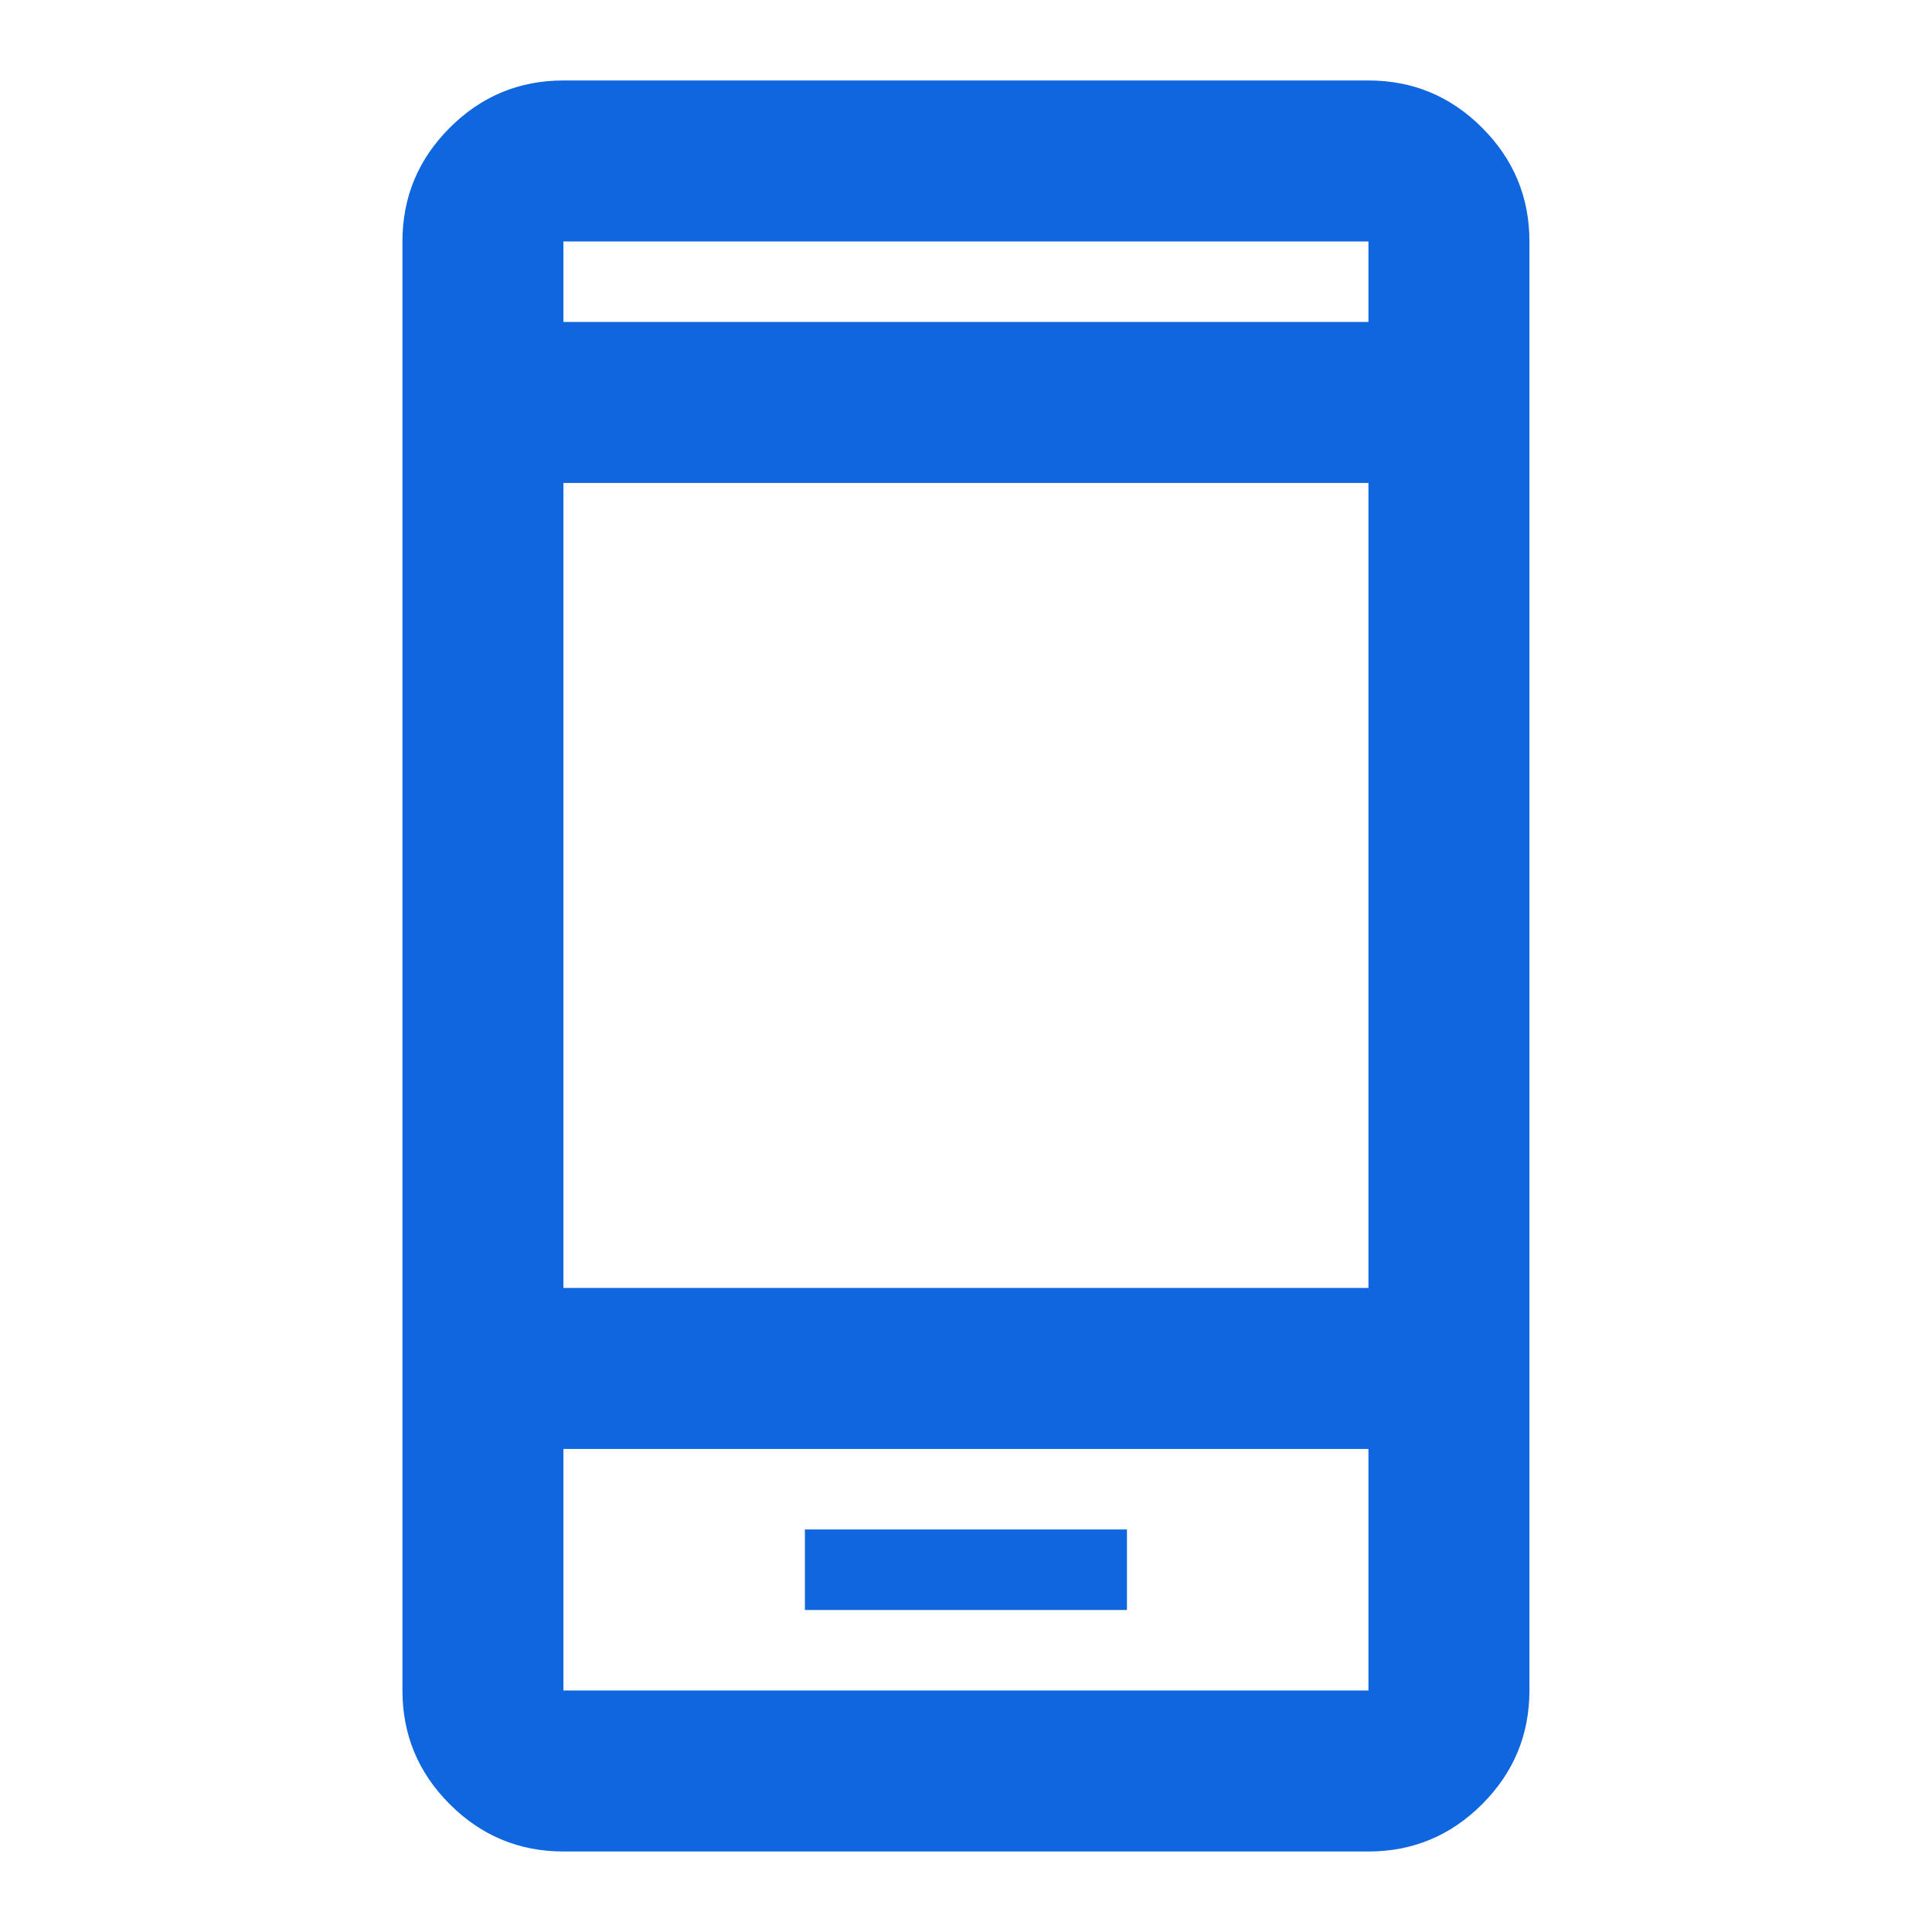 <?xml version="1.0" encoding="UTF-8"?> <svg xmlns="http://www.w3.org/2000/svg" width="46" height="46" viewBox="0 0 46 46" fill="none"><path d="M19.165 38.333H26.832V36.416H19.165V38.333ZM13.415 44.083C12.361 44.083 11.459 43.707 10.708 42.957C9.957 42.206 9.582 41.303 9.582 40.249V5.749C9.582 4.695 9.957 3.793 10.708 3.042C11.459 2.291 12.361 1.916 13.415 1.916H32.582C33.636 1.916 34.539 2.291 35.289 3.042C36.04 3.793 36.415 4.695 36.415 5.749V40.249C36.415 41.303 36.04 42.206 35.289 42.957C34.539 43.707 33.636 44.083 32.582 44.083H13.415ZM13.415 34.499V40.249H32.582V34.499H13.415ZM13.415 30.666H32.582V11.499H13.415V30.666ZM13.415 7.666H32.582V5.749H13.415V7.666Z" fill="#0F66DF"></path></svg> 